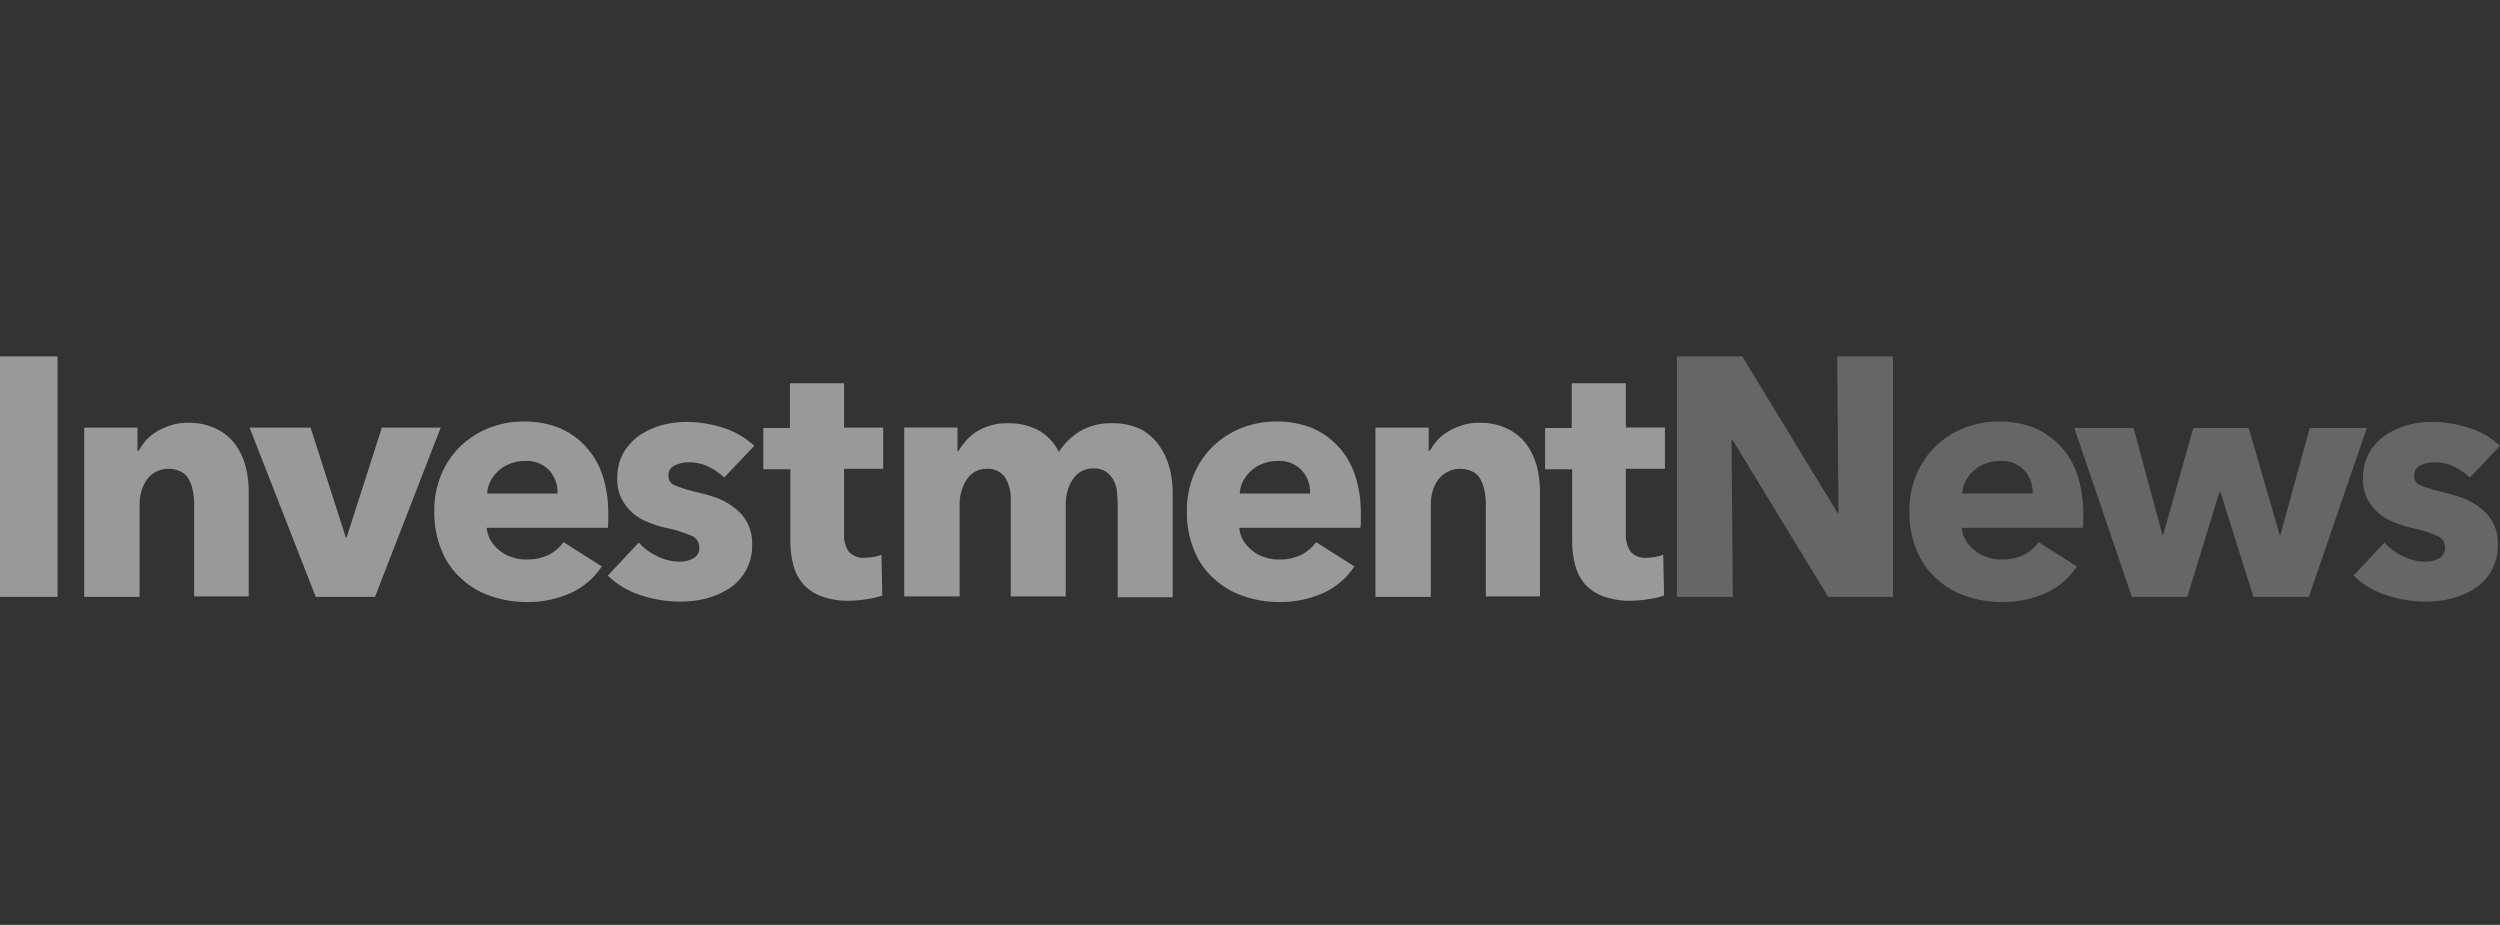 <svg width="173" height="64" viewBox="0 0 173 64" fill="none" xmlns="http://www.w3.org/2000/svg">
<rect x="0" y="0" width="173" height="64" fill="#333333" stroke="none"/>
<g clip-path="url(#clip0_720_7757)">
<path d="M0 41.301V24.662H3.983V41.301H0Z" fill="white" fill-opacity="0.5"/>
<path d="M13.436 41.302V34.904C13.437 34.591 13.407 34.279 13.347 33.973C13.299 33.7 13.208 33.437 13.079 33.192C12.965 32.957 12.777 32.767 12.544 32.651C12.278 32.511 11.982 32.439 11.682 32.441C11.371 32.429 11.063 32.501 10.79 32.651C10.539 32.773 10.323 32.959 10.166 33.192C9.99 33.437 9.86 33.712 9.78 34.003C9.694 34.316 9.654 34.64 9.661 34.964V41.302H5.826V29.588H9.512V31.21H9.572C9.73 30.945 9.909 30.695 10.107 30.459C10.341 30.209 10.612 29.997 10.909 29.828C11.22 29.652 11.549 29.511 11.89 29.408C12.256 29.297 12.638 29.246 13.02 29.257C13.697 29.241 14.369 29.385 14.982 29.678C15.497 29.928 15.945 30.298 16.289 30.759C16.621 31.22 16.863 31.739 17.003 32.291C17.145 32.86 17.215 33.446 17.211 34.033V41.272H13.436V41.302Z" fill="white" fill-opacity="0.5"/>
<path d="M25.95 41.301H21.848L17.27 29.588H21.491L23.929 37.187H23.988L26.426 29.588H30.498L25.95 41.301Z" fill="white" fill-opacity="0.5"/>
<path d="M42.091 35.594V36.075C42.096 36.226 42.086 36.377 42.061 36.526H33.679C33.701 36.847 33.803 37.157 33.976 37.427C34.136 37.697 34.348 37.933 34.6 38.117C34.854 38.326 35.148 38.479 35.462 38.568C35.778 38.676 36.11 38.727 36.443 38.718C36.977 38.729 37.506 38.616 37.989 38.388C38.388 38.181 38.734 37.883 39 37.517L41.645 39.199C41.116 40 40.374 40.635 39.505 41.031C38.533 41.467 37.477 41.683 36.414 41.662C35.574 41.661 34.74 41.519 33.947 41.241C33.195 40.992 32.506 40.582 31.925 40.04C31.323 39.507 30.855 38.838 30.558 38.087C30.214 37.25 30.042 36.351 30.052 35.444C30.032 34.559 30.194 33.68 30.528 32.861C30.832 32.114 31.288 31.439 31.866 30.879C32.434 30.336 33.1 29.908 33.828 29.617C34.615 29.313 35.452 29.16 36.295 29.167C37.096 29.162 37.892 29.304 38.643 29.587C39.338 29.872 39.967 30.302 40.486 30.849C41.017 31.417 41.423 32.093 41.675 32.831C41.969 33.721 42.11 34.656 42.091 35.594ZM38.584 34.123C38.602 33.548 38.399 32.989 38.019 32.561C37.803 32.331 37.539 32.151 37.245 32.037C36.952 31.923 36.638 31.876 36.325 31.9C35.979 31.894 35.636 31.955 35.314 32.08C35.018 32.186 34.745 32.349 34.511 32.561C34.282 32.766 34.091 33.01 33.947 33.282C33.809 33.553 33.728 33.849 33.709 34.153H38.584V34.123Z" fill="white" fill-opacity="0.5"/>
<path d="M50.117 33.042C49.792 32.734 49.421 32.481 49.017 32.291C48.601 32.086 48.143 31.983 47.68 31.991C47.341 31.982 47.005 32.054 46.699 32.201C46.561 32.262 46.445 32.363 46.365 32.492C46.286 32.62 46.247 32.77 46.253 32.922C46.249 33.077 46.297 33.229 46.389 33.354C46.48 33.479 46.61 33.57 46.758 33.612C47.279 33.817 47.816 33.978 48.363 34.093C48.807 34.195 49.244 34.326 49.671 34.483C50.102 34.648 50.503 34.881 50.86 35.174C51.24 35.458 51.547 35.83 51.754 36.258C51.961 36.687 52.062 37.16 52.049 37.637C52.074 38.25 51.938 38.858 51.656 39.401C51.375 39.944 50.956 40.403 50.444 40.731C49.948 41.045 49.407 41.278 48.839 41.422C48.265 41.564 47.676 41.634 47.085 41.632C46.145 41.634 45.212 41.482 44.321 41.181C43.474 40.914 42.7 40.451 42.062 39.83L44.202 37.547C44.552 37.939 44.977 38.255 45.45 38.478C45.939 38.727 46.478 38.86 47.026 38.869C47.345 38.871 47.66 38.799 47.947 38.658C48.09 38.587 48.208 38.475 48.287 38.336C48.367 38.197 48.404 38.038 48.393 37.877C48.394 37.7 48.341 37.526 48.239 37.38C48.138 37.235 47.994 37.125 47.828 37.066C47.263 36.826 46.676 36.645 46.074 36.526C45.656 36.437 45.248 36.306 44.856 36.135C44.06 35.85 43.402 35.27 43.013 34.514C42.8 34.075 42.698 33.59 42.715 33.102C42.7 32.471 42.854 31.849 43.161 31.3C43.45 30.823 43.835 30.414 44.291 30.098C44.768 29.79 45.29 29.557 45.837 29.407C46.39 29.264 46.959 29.193 47.531 29.197C48.4 29.203 49.262 29.344 50.087 29.618C50.87 29.87 51.59 30.29 52.198 30.849L50.117 33.042Z" fill="white" fill-opacity="0.5"/>
<path d="M58.41 32.471V36.946C58.383 37.382 58.498 37.814 58.737 38.178C58.881 38.33 59.058 38.447 59.253 38.52C59.449 38.593 59.659 38.62 59.866 38.598C60.065 38.592 60.264 38.572 60.461 38.538C60.644 38.51 60.824 38.46 60.996 38.388L61.055 41.212C60.726 41.323 60.388 41.403 60.044 41.452C59.642 41.522 59.234 41.562 58.826 41.572C58.159 41.594 57.494 41.492 56.864 41.272C56.379 41.096 55.941 40.808 55.586 40.431C55.26 40.049 55.026 39.597 54.902 39.109C54.752 38.551 54.682 37.975 54.694 37.397V32.471H52.821V29.618H54.664V26.524H58.41V29.588H61.115V32.441H58.41V32.471Z" fill="white" fill-opacity="0.5"/>
<path d="M77.345 41.301V34.904C77.345 34.573 77.315 34.243 77.285 33.943C77.251 33.666 77.16 33.4 77.018 33.162C76.89 32.947 76.717 32.763 76.512 32.621C76.258 32.477 75.971 32.405 75.68 32.411C75.379 32.402 75.082 32.474 74.818 32.621C74.579 32.763 74.376 32.958 74.224 33.192C74.057 33.438 73.936 33.713 73.867 34.003C73.782 34.316 73.742 34.639 73.748 34.964V41.271H69.943V34.633C69.976 34.076 69.841 33.521 69.557 33.041C69.416 32.842 69.228 32.683 69.01 32.578C68.791 32.472 68.55 32.425 68.308 32.441C68.034 32.43 67.761 32.491 67.517 32.617C67.272 32.743 67.064 32.931 66.911 33.162C66.568 33.686 66.391 34.305 66.406 34.934V41.271H62.571V29.587H66.257V31.209H66.317C66.476 30.955 66.655 30.714 66.852 30.488C67.071 30.247 67.321 30.035 67.595 29.858C67.899 29.669 68.23 29.528 68.576 29.437C68.962 29.325 69.363 29.274 69.765 29.287C70.51 29.271 71.246 29.446 71.905 29.798C72.496 30.14 72.972 30.652 73.272 31.27C73.652 30.68 74.16 30.187 74.759 29.828C75.43 29.449 76.19 29.262 76.958 29.287C77.645 29.268 78.328 29.412 78.95 29.708C79.46 29.98 79.898 30.371 80.228 30.849C80.56 31.32 80.802 31.85 80.941 32.411C81.082 32.96 81.152 33.525 81.15 34.093V41.331H77.345V41.301Z" fill="white" fill-opacity="0.5"/>
<path d="M94.169 35.594V36.075C94.174 36.226 94.164 36.377 94.139 36.526H85.757C85.779 36.847 85.881 37.157 86.054 37.427C86.214 37.697 86.426 37.933 86.678 38.117C86.932 38.326 87.226 38.479 87.541 38.568C87.856 38.676 88.188 38.727 88.522 38.718C89.055 38.729 89.584 38.616 90.067 38.388C90.466 38.181 90.812 37.883 91.078 37.517L93.723 39.199C93.194 40 92.452 40.635 91.583 41.031C90.611 41.467 89.555 41.683 88.492 41.662C87.652 41.661 86.818 41.519 86.025 41.241C85.273 40.992 84.584 40.582 84.003 40.04C83.402 39.507 82.933 38.838 82.636 38.087C82.292 37.25 82.12 36.351 82.131 35.444C82.11 34.559 82.272 33.68 82.606 32.861C82.911 32.114 83.366 31.439 83.944 30.879C84.512 30.336 85.178 29.908 85.906 29.617C86.693 29.313 87.53 29.16 88.373 29.167C89.174 29.162 89.97 29.304 90.721 29.587C91.417 29.872 92.045 30.302 92.564 30.849C93.096 31.417 93.501 32.093 93.753 32.831C94.047 33.721 94.188 34.656 94.169 35.594ZM90.662 34.123C90.68 33.548 90.477 32.989 90.097 32.561C89.881 32.331 89.617 32.151 89.324 32.037C89.031 31.923 88.716 31.876 88.403 31.9C88.057 31.894 87.714 31.955 87.392 32.08C87.096 32.186 86.823 32.349 86.589 32.561C86.361 32.766 86.169 33.01 86.025 33.282C85.887 33.553 85.806 33.849 85.787 34.153H90.662V34.123Z" fill="white" fill-opacity="0.5"/>
<path d="M102.819 41.302V34.904C102.82 34.591 102.79 34.279 102.73 33.973C102.682 33.7 102.591 33.437 102.462 33.192C102.348 32.957 102.16 32.767 101.927 32.651C101.661 32.511 101.365 32.439 101.065 32.441C100.755 32.429 100.447 32.501 100.173 32.651C99.918 32.78 99.695 32.965 99.519 33.192C99.344 33.437 99.213 33.712 99.133 34.003C99.048 34.316 99.008 34.64 99.014 34.964V41.302H95.18V29.588H98.866V31.21H98.925C99.084 30.945 99.262 30.695 99.46 30.459C99.695 30.209 99.965 29.997 100.263 29.828C100.573 29.652 100.902 29.511 101.244 29.408C101.61 29.297 101.991 29.246 102.373 29.257C103.051 29.241 103.722 29.385 104.335 29.678C104.85 29.928 105.299 30.298 105.643 30.759C105.975 31.22 106.217 31.739 106.356 32.291C106.499 32.86 106.569 33.446 106.564 34.033V41.272H102.819V41.302Z" fill="white" fill-opacity="0.5"/>
<path d="M112.509 32.471V36.946C112.483 37.382 112.598 37.814 112.836 38.178C112.981 38.33 113.157 38.447 113.353 38.52C113.549 38.592 113.758 38.619 113.966 38.598C114.165 38.592 114.364 38.572 114.56 38.538C114.744 38.51 114.924 38.459 115.095 38.388L115.155 41.211C114.826 41.322 114.488 41.403 114.144 41.452C113.741 41.521 113.334 41.561 112.925 41.572C112.259 41.594 111.594 41.492 110.964 41.271C110.478 41.096 110.04 40.808 109.685 40.43C109.36 40.049 109.126 39.596 109.002 39.109C108.852 38.551 108.782 37.974 108.794 37.397V32.471H106.921V29.618H108.764V26.524H112.509V29.587H115.214V32.441H112.509V32.471Z" fill="white" fill-opacity="0.5"/>
<path opacity="0.5" d="M126.51 41.301L119.881 30.429H119.822L119.911 41.301H116.047V24.662H120.565L127.164 35.505H127.224L127.134 24.662H130.999V41.301H126.51Z" fill="white" fill-opacity="0.5"/>
<path opacity="0.5" d="M144.167 35.594V36.075C144.172 36.226 144.162 36.377 144.138 36.526H135.755C135.777 36.847 135.879 37.157 136.052 37.427C136.212 37.697 136.424 37.933 136.677 38.117C136.93 38.326 137.224 38.479 137.539 38.568C137.854 38.676 138.186 38.727 138.52 38.718C139.053 38.729 139.582 38.616 140.065 38.388C140.465 38.181 140.811 37.883 141.076 37.517L143.721 39.199C143.192 40 142.45 40.635 141.581 41.031C140.609 41.467 139.554 41.683 138.49 41.662C137.65 41.661 136.816 41.519 136.023 41.241C135.271 40.992 134.582 40.582 134.001 40.04C133.4 39.507 132.931 38.838 132.634 38.087C132.29 37.25 132.118 36.351 132.129 35.444C132.108 34.559 132.27 33.68 132.604 32.861C132.916 32.118 133.371 31.444 133.942 30.879C134.51 30.336 135.176 29.908 135.904 29.617C136.691 29.313 137.528 29.16 138.371 29.167C139.172 29.162 139.968 29.304 140.719 29.587C141.415 29.872 142.043 30.302 142.562 30.849C143.094 31.417 143.499 32.093 143.751 32.831C144.031 33.725 144.171 34.657 144.167 35.594ZM140.66 34.123C140.678 33.548 140.475 32.989 140.095 32.561C139.879 32.331 139.615 32.151 139.322 32.037C139.029 31.923 138.714 31.876 138.401 31.9C138.055 31.894 137.712 31.955 137.39 32.08C137.094 32.186 136.821 32.349 136.587 32.561C136.359 32.766 136.168 33.01 136.023 33.282C135.885 33.553 135.804 33.849 135.785 34.153H140.66V34.123Z" fill="white" fill-opacity="0.5"/>
<path opacity="0.5" d="M159.772 41.302H155.937L153.649 34.033H153.589L151.36 41.302H147.525L143.542 29.618H147.644L149.636 37.007H149.695L151.776 29.618H155.61L157.751 37.007H157.81L159.831 29.618H163.785L159.772 41.302Z" fill="white" fill-opacity="0.5"/>
<path opacity="0.5" d="M170.92 33.042C170.595 32.734 170.224 32.481 169.82 32.291C169.404 32.086 168.945 31.983 168.482 31.991C168.143 31.982 167.807 32.054 167.501 32.201C167.364 32.262 167.248 32.363 167.168 32.492C167.089 32.62 167.049 32.77 167.055 32.922C167.052 33.077 167.1 33.229 167.191 33.354C167.283 33.479 167.413 33.57 167.561 33.612C168.086 33.803 168.622 33.964 169.166 34.093C169.61 34.195 170.046 34.326 170.474 34.483C170.904 34.648 171.306 34.881 171.663 35.174C172.043 35.458 172.349 35.83 172.556 36.258C172.763 36.687 172.865 37.16 172.852 37.637C172.876 38.25 172.741 38.858 172.459 39.401C172.177 39.944 171.759 40.403 171.247 40.731C170.751 41.045 170.209 41.278 169.642 41.422C169.068 41.564 168.479 41.634 167.888 41.632C166.948 41.634 166.015 41.482 165.123 41.181C164.277 40.914 163.503 40.451 162.864 39.83L165.004 37.547C165.355 37.939 165.779 38.255 166.253 38.478C166.742 38.727 167.281 38.86 167.828 38.869C168.147 38.871 168.463 38.799 168.75 38.658C168.892 38.587 169.011 38.475 169.09 38.336C169.169 38.197 169.206 38.038 169.196 37.877C169.197 37.7 169.143 37.526 169.042 37.38C168.941 37.235 168.797 37.125 168.631 37.066C168.066 36.826 167.478 36.645 166.877 36.526C166.459 36.437 166.051 36.306 165.658 36.135C164.863 35.85 164.204 35.27 163.815 34.514C163.603 34.075 163.501 33.59 163.518 33.102C163.503 32.471 163.657 31.849 163.964 31.3C164.253 30.823 164.638 30.414 165.094 30.098C165.571 29.79 166.092 29.557 166.639 29.407C167.193 29.264 167.762 29.193 168.334 29.197C169.202 29.203 170.065 29.344 170.89 29.618C171.673 29.87 172.393 30.29 173.001 30.849L170.92 33.042Z" fill="white" fill-opacity="0.5"/>
</g>
<defs>
<clipPath id="clip0_720_7757">
<rect width="173" height="64" fill="white"/>
</clipPath>
</defs>
</svg>
